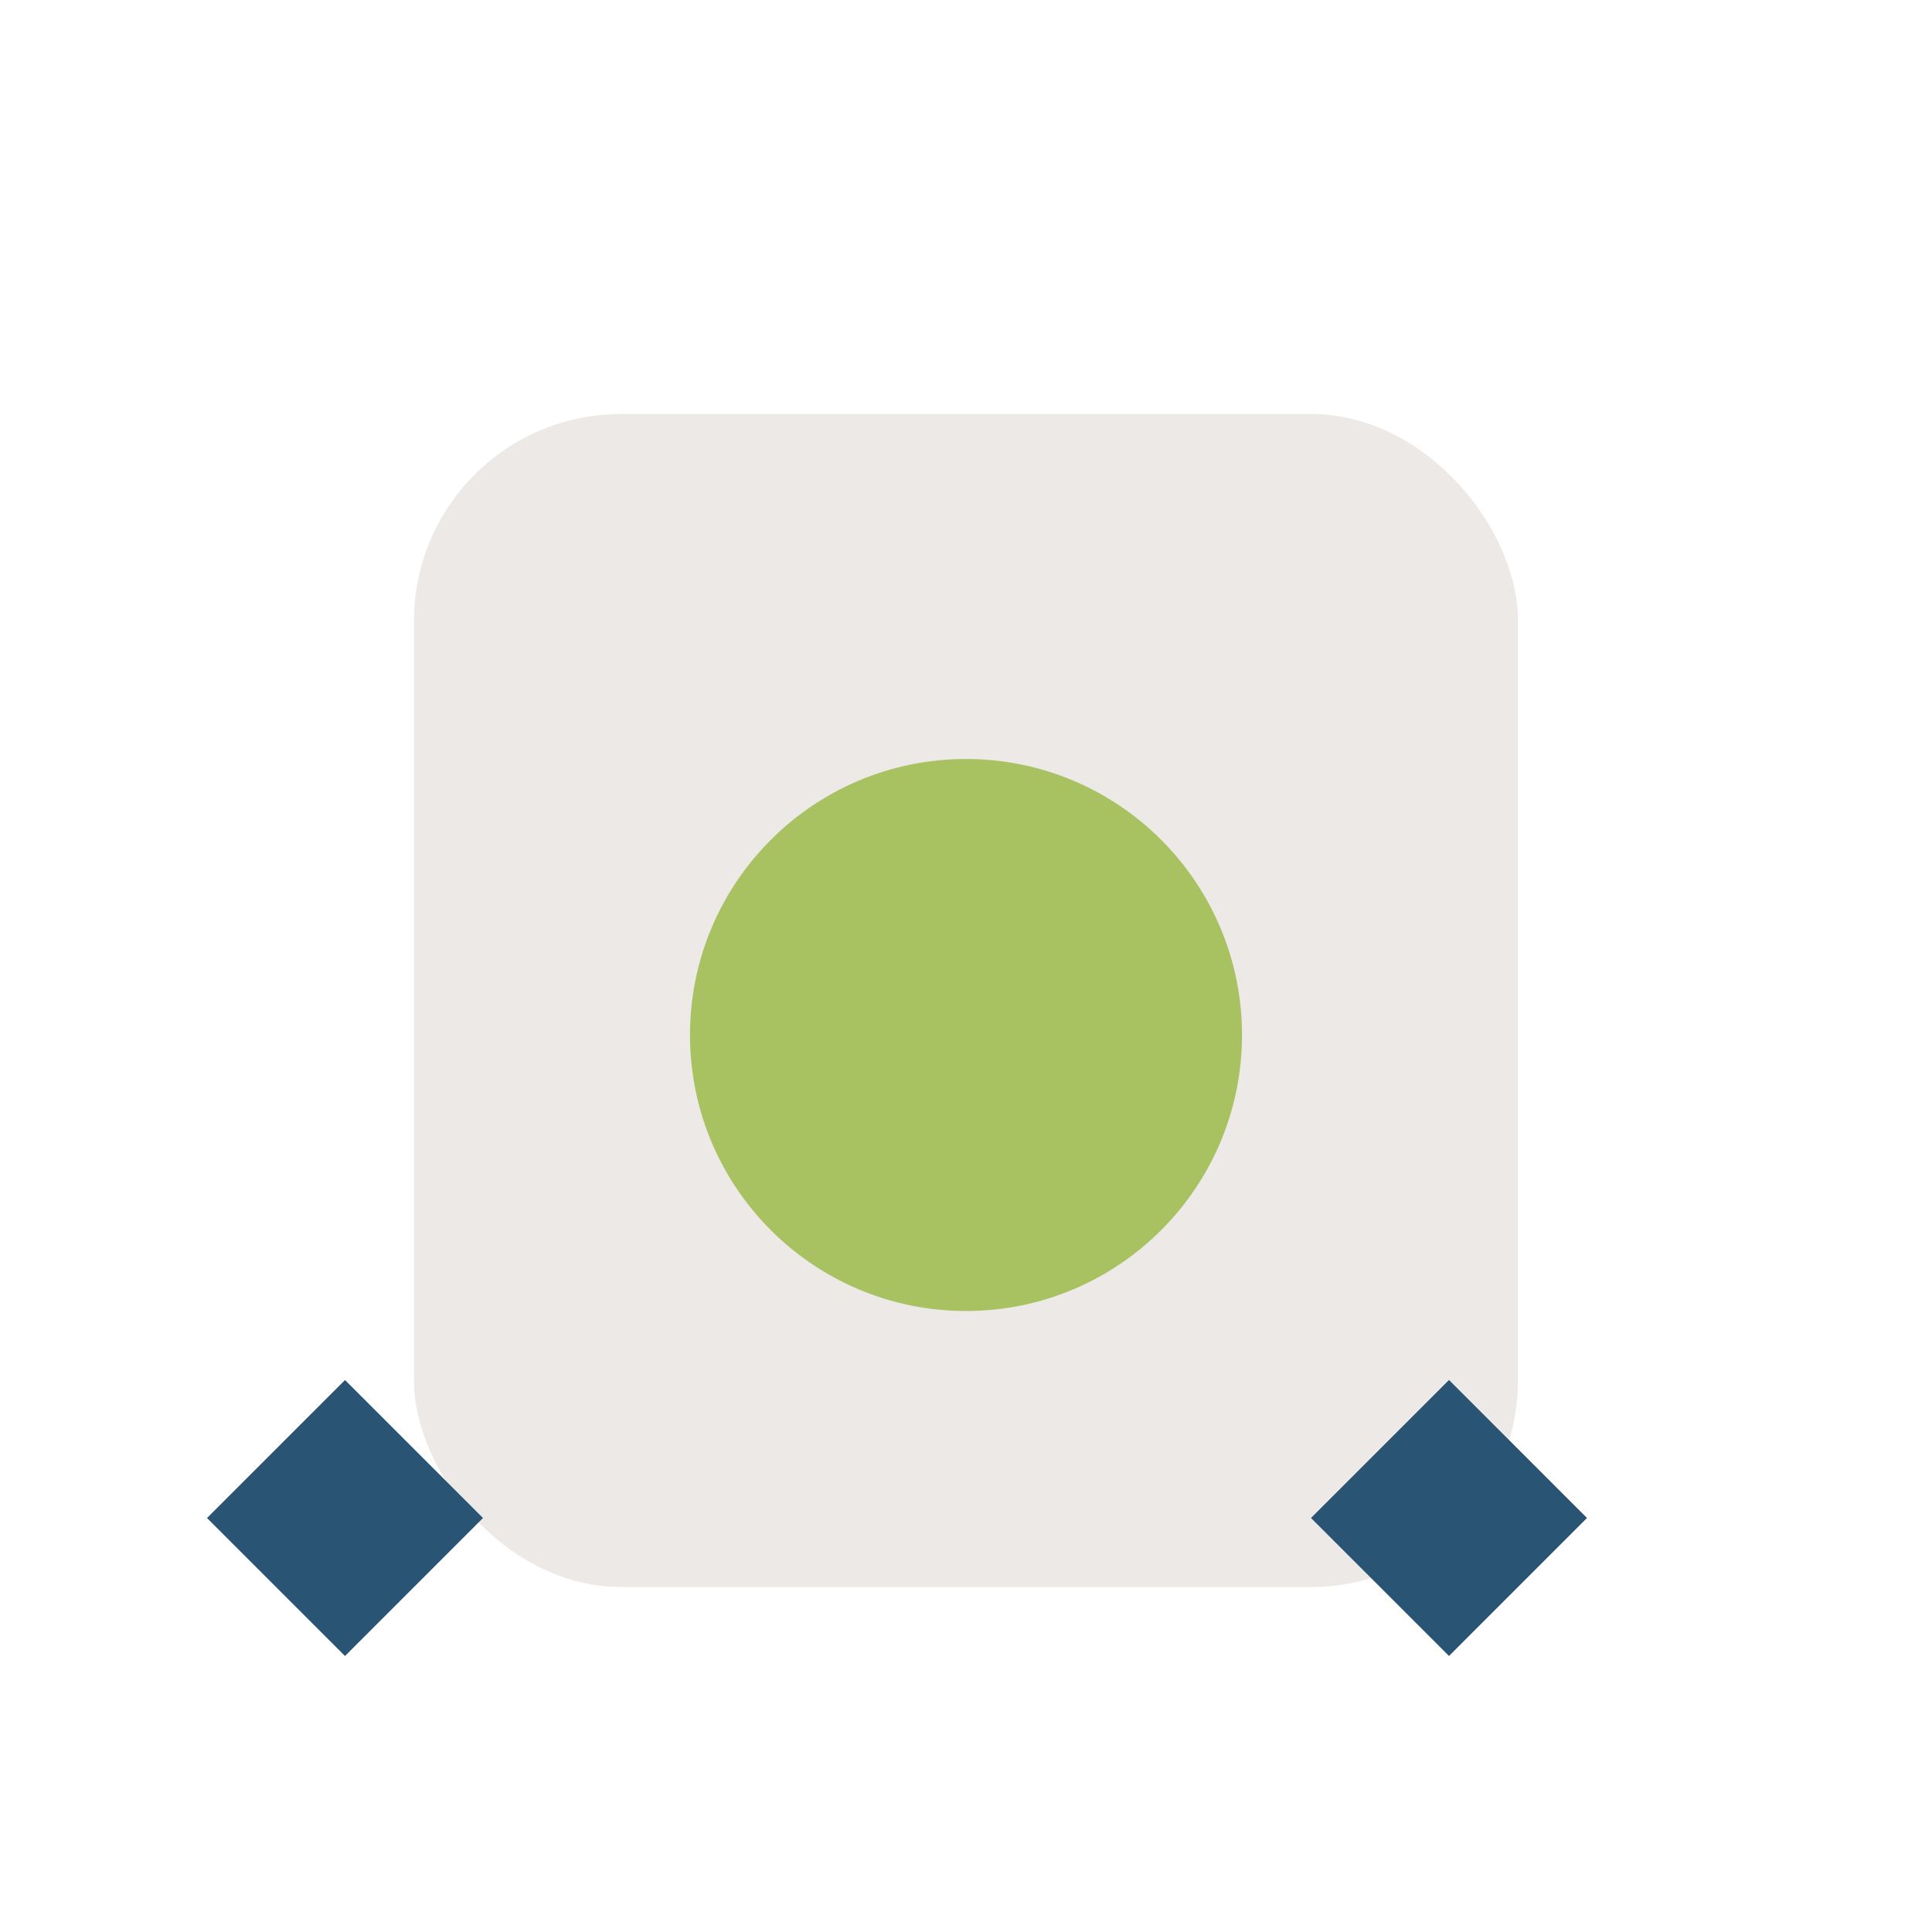 <?xml version="1.0" encoding="UTF-8"?>
<svg xmlns="http://www.w3.org/2000/svg" width="28" height="28" viewBox="0 0 28 28"><rect x="6" y="6" width="16" height="17" rx="3" fill="#ECE9E6"/><circle cx="14" cy="15" r="4" fill="#A8C262"/><path d="M19 22l2-2 2 2-2 2zm-12 0l-2-2-2 2 2 2z" fill="#295474"/></svg>